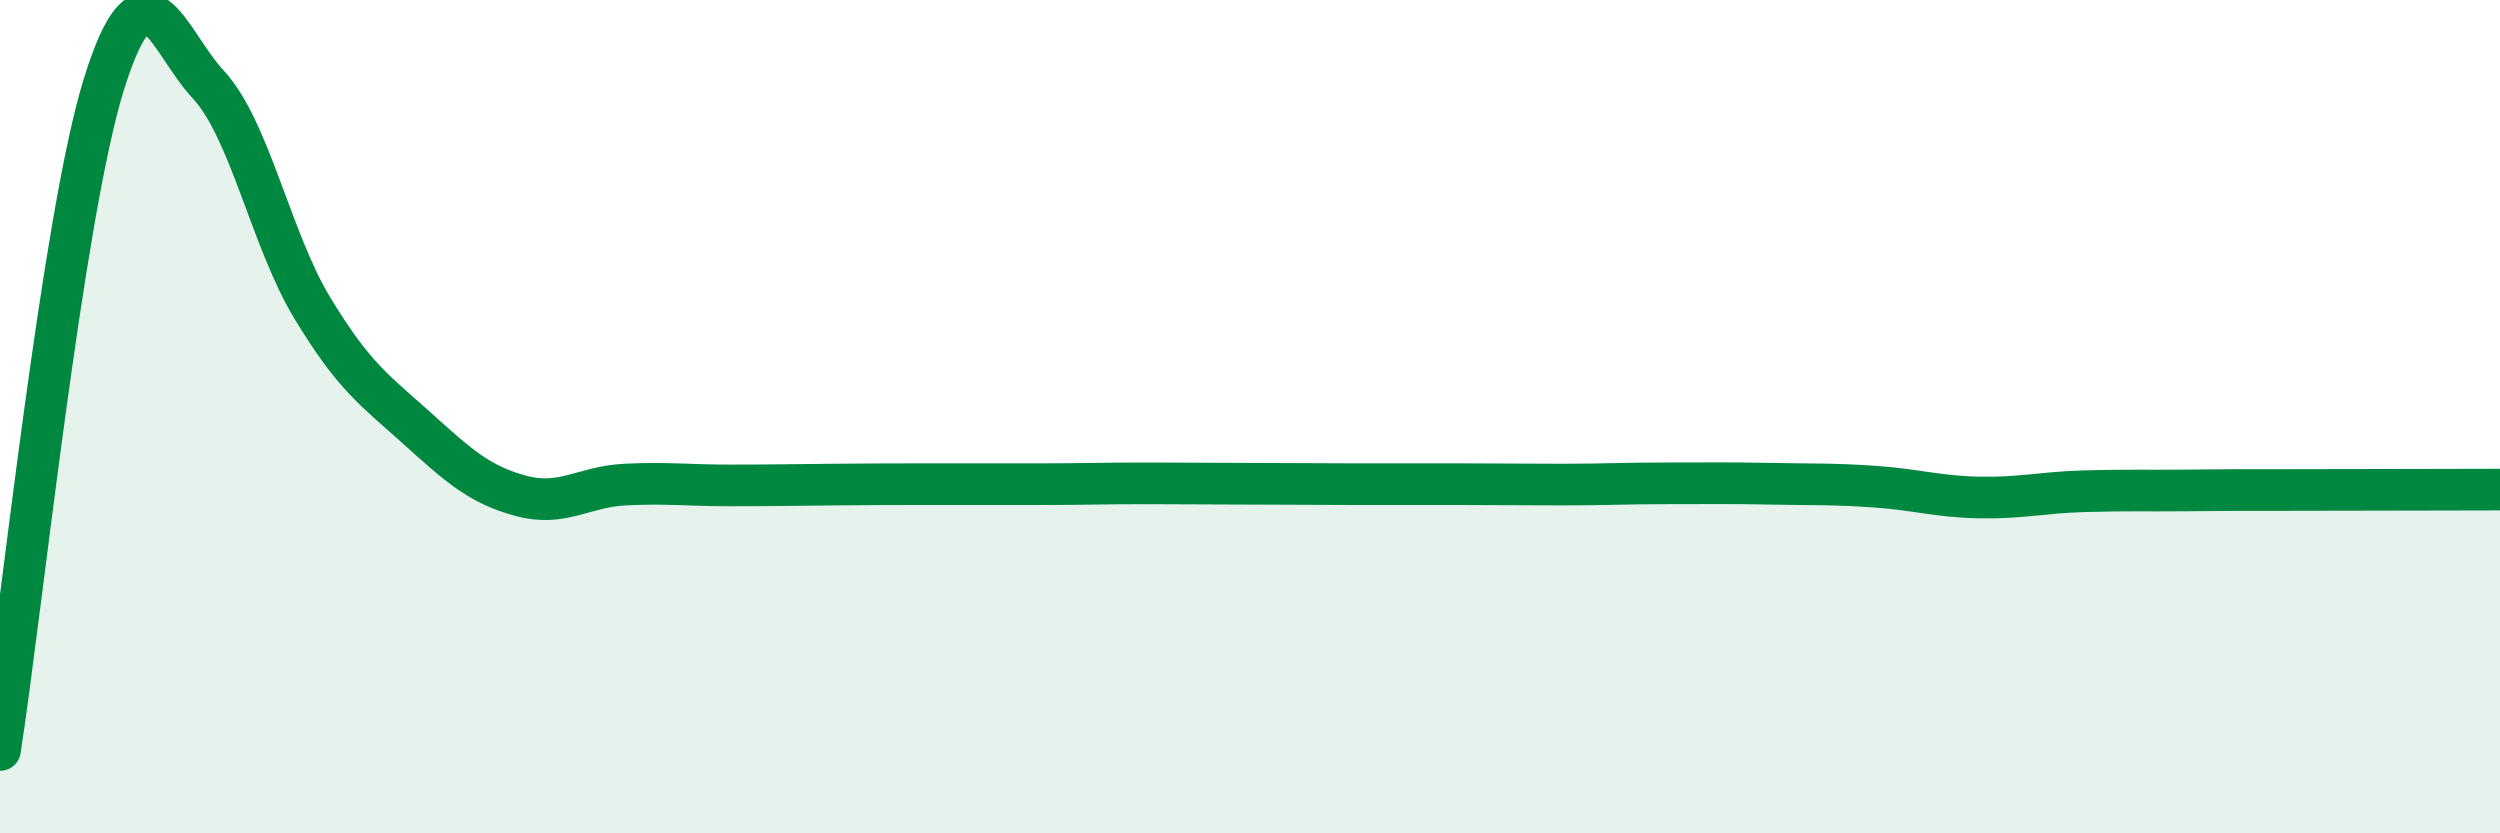 
    <svg width="60" height="20" viewBox="0 0 60 20" xmlns="http://www.w3.org/2000/svg">
      <path
        d="M 0,18 C 0.5,14.8 1.5,5.19 2.5,2 C 3.5,-1.19 4,0.95 5,2.03 C 6,3.11 6.5,5.75 7.5,7.4 C 8.5,9.05 9,9.37 10,10.27 C 11,11.17 11.5,11.63 12.5,11.9 C 13.5,12.17 14,11.68 15,11.63 C 16,11.58 16.5,11.65 17.5,11.65 C 18.5,11.65 19,11.64 20,11.63 C 21,11.62 21.5,11.62 22.5,11.62 C 23.5,11.62 24,11.62 25,11.62 C 26,11.62 26.5,11.6 27.5,11.6 C 28.5,11.6 29,11.61 30,11.61 C 31,11.61 31.5,11.62 32.5,11.62 C 33.5,11.62 34,11.62 35,11.62 C 36,11.62 36.5,11.63 37.5,11.63 C 38.5,11.63 39,11.6 40,11.6 C 41,11.6 41.5,11.59 42.5,11.61 C 43.5,11.63 44,11.61 45,11.68 C 46,11.75 46.5,11.92 47.5,11.94 C 48.5,11.96 49,11.82 50,11.79 C 51,11.76 51.5,11.78 52.5,11.77 C 53.5,11.76 53.5,11.76 55,11.76 C 56.5,11.76 59,11.75 60,11.75L60 20L0 20Z"
        fill="#008740"
        opacity="0.1"
        stroke-linecap="round"
        stroke-linejoin="round"
      />
      <path
        d="M 0,18 C 0.5,14.8 1.5,5.19 2.5,2 C 3.5,-1.19 4,0.95 5,2.03 C 6,3.11 6.5,5.75 7.5,7.4 C 8.5,9.05 9,9.37 10,10.27 C 11,11.17 11.5,11.63 12.5,11.9 C 13.5,12.17 14,11.68 15,11.63 C 16,11.58 16.5,11.65 17.5,11.65 C 18.5,11.65 19,11.64 20,11.63 C 21,11.62 21.5,11.62 22.5,11.62 C 23.5,11.62 24,11.62 25,11.62 C 26,11.62 26.5,11.6 27.5,11.6 C 28.5,11.6 29,11.61 30,11.61 C 31,11.61 31.5,11.62 32.5,11.62 C 33.5,11.62 34,11.62 35,11.62 C 36,11.62 36.5,11.63 37.5,11.63 C 38.5,11.63 39,11.6 40,11.6 C 41,11.6 41.5,11.59 42.5,11.61 C 43.5,11.63 44,11.61 45,11.68 C 46,11.75 46.5,11.92 47.5,11.94 C 48.5,11.96 49,11.82 50,11.79 C 51,11.76 51.5,11.78 52.5,11.77 C 53.5,11.76 53.5,11.76 55,11.76 C 56.5,11.76 59,11.75 60,11.75"
        stroke="#008740"
        stroke-width="1"
        fill="none"
        stroke-linecap="round"
        stroke-linejoin="round"
      />
    </svg>
  